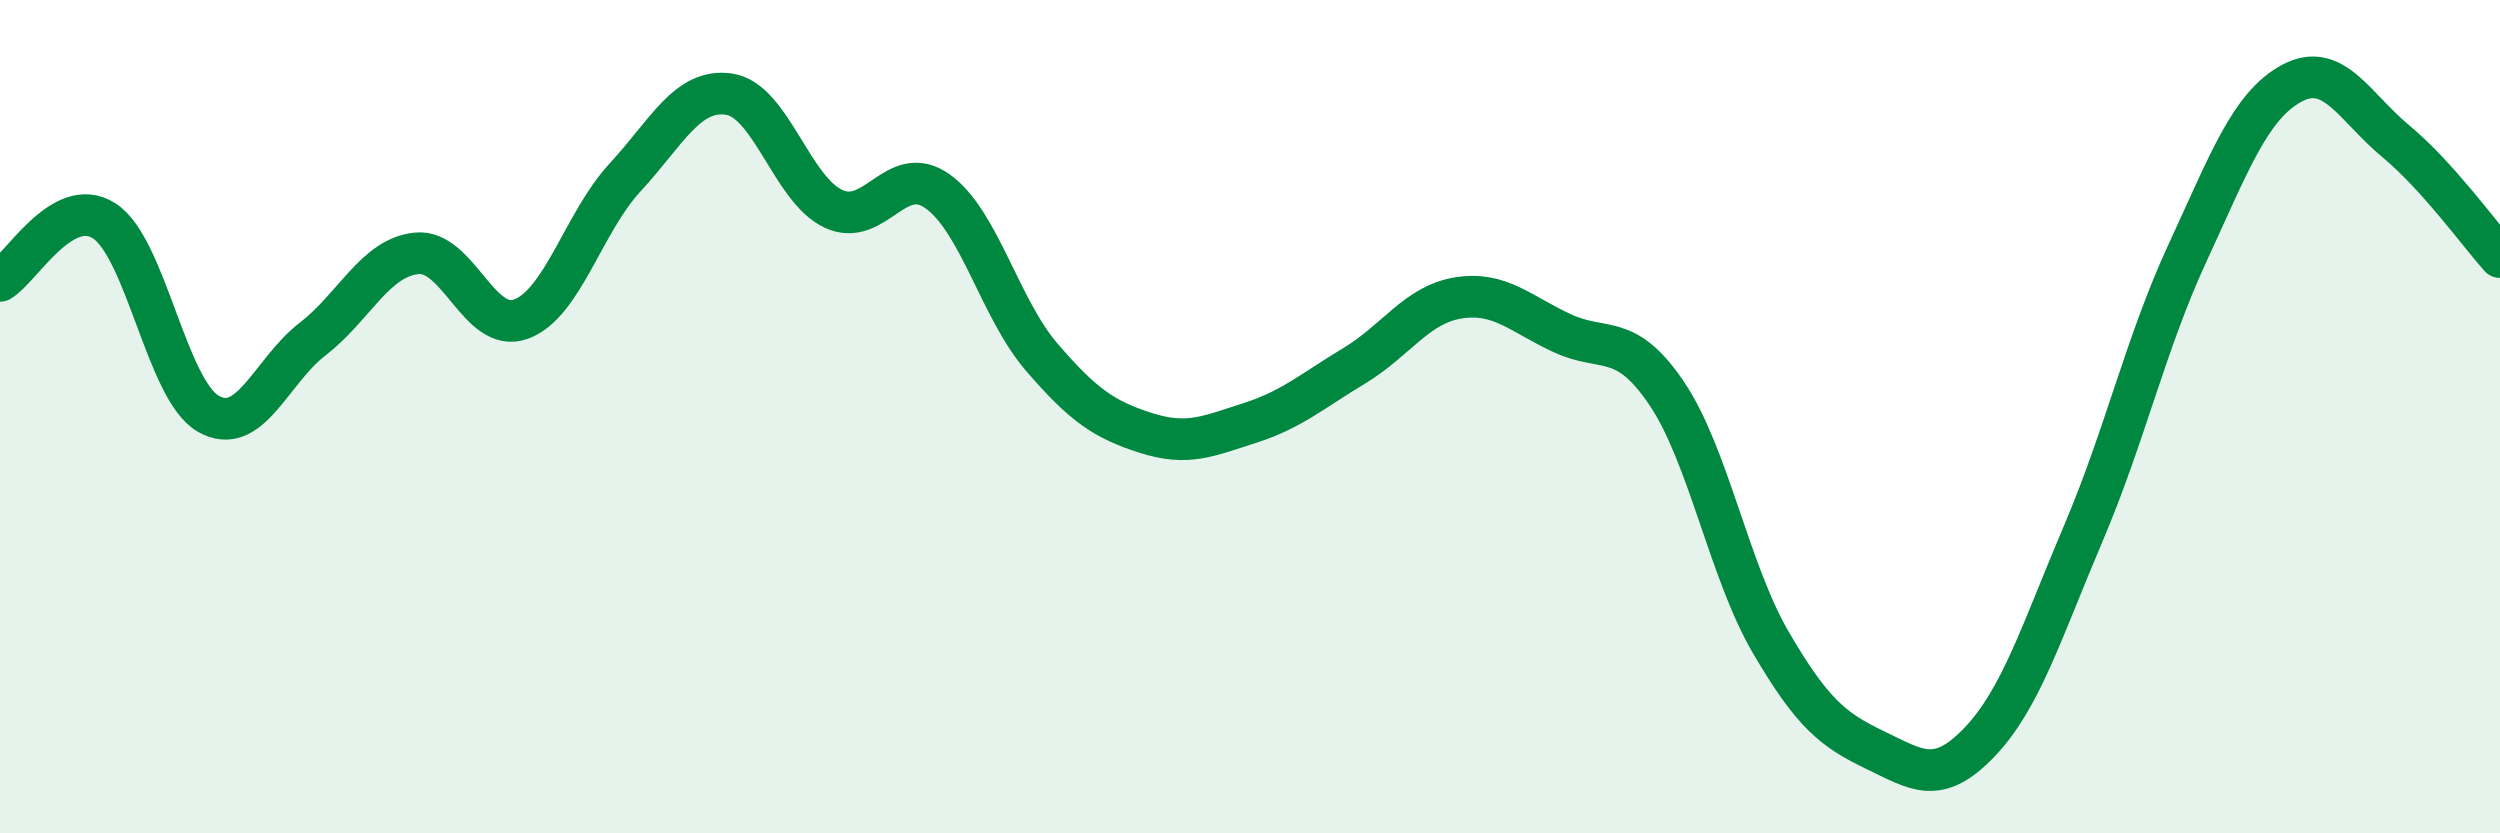 
    <svg width="60" height="20" viewBox="0 0 60 20" xmlns="http://www.w3.org/2000/svg">
      <path
        d="M 0,6.74 C 0.5,6.45 1.5,4.66 2.5,5.3 C 3.5,5.94 4,9.36 5,9.93 C 6,10.5 6.5,8.91 7.5,8.14 C 8.5,7.37 9,6.18 10,6.08 C 11,5.98 11.5,8.02 12.5,7.66 C 13.5,7.3 14,5.34 15,4.26 C 16,3.18 16.5,2.11 17.5,2.26 C 18.5,2.41 19,4.54 20,5.01 C 21,5.48 21.5,3.88 22.5,4.59 C 23.5,5.3 24,7.41 25,8.57 C 26,9.73 26.5,10.07 27.5,10.39 C 28.5,10.71 29,10.47 30,10.15 C 31,9.83 31.5,9.38 32.5,8.78 C 33.5,8.18 34,7.31 35,7.15 C 36,6.99 36.5,7.54 37.5,8 C 38.5,8.46 39,7.96 40,9.44 C 41,10.92 41.5,13.71 42.5,15.42 C 43.5,17.13 44,17.52 45,18 C 46,18.48 46.5,18.86 47.5,17.82 C 48.5,16.78 49,15.15 50,12.8 C 51,10.45 51.5,8.23 52.5,6.07 C 53.5,3.91 54,2.54 55,2 C 56,1.46 56.5,2.56 57.5,3.39 C 58.5,4.22 59.5,5.61 60,6.17L60 20L0 20Z"
        fill="#008740"
        opacity="0.1"
        stroke-linecap="round"
        stroke-linejoin="round"
      />
      <path
        d="M 0,6.74 C 0.5,6.45 1.5,4.66 2.5,5.3 C 3.5,5.94 4,9.36 5,9.93 C 6,10.5 6.5,8.91 7.5,8.14 C 8.5,7.37 9,6.18 10,6.08 C 11,5.98 11.5,8.02 12.5,7.66 C 13.5,7.3 14,5.34 15,4.26 C 16,3.18 16.5,2.11 17.5,2.26 C 18.5,2.41 19,4.54 20,5.01 C 21,5.48 21.5,3.88 22.5,4.59 C 23.5,5.3 24,7.41 25,8.57 C 26,9.73 26.5,10.07 27.5,10.39 C 28.5,10.71 29,10.47 30,10.15 C 31,9.83 31.5,9.38 32.5,8.78 C 33.5,8.18 34,7.31 35,7.15 C 36,6.99 36.5,7.54 37.5,8 C 38.5,8.46 39,7.96 40,9.44 C 41,10.92 41.5,13.71 42.5,15.42 C 43.5,17.13 44,17.52 45,18 C 46,18.48 46.5,18.86 47.5,17.82 C 48.5,16.78 49,15.15 50,12.8 C 51,10.45 51.5,8.23 52.5,6.07 C 53.5,3.91 54,2.54 55,2 C 56,1.46 56.5,2.56 57.5,3.39 C 58.5,4.22 59.5,5.61 60,6.17"
        stroke="#008740"
        stroke-width="1"
        fill="none"
        stroke-linecap="round"
        stroke-linejoin="round"
      />
    </svg>
  